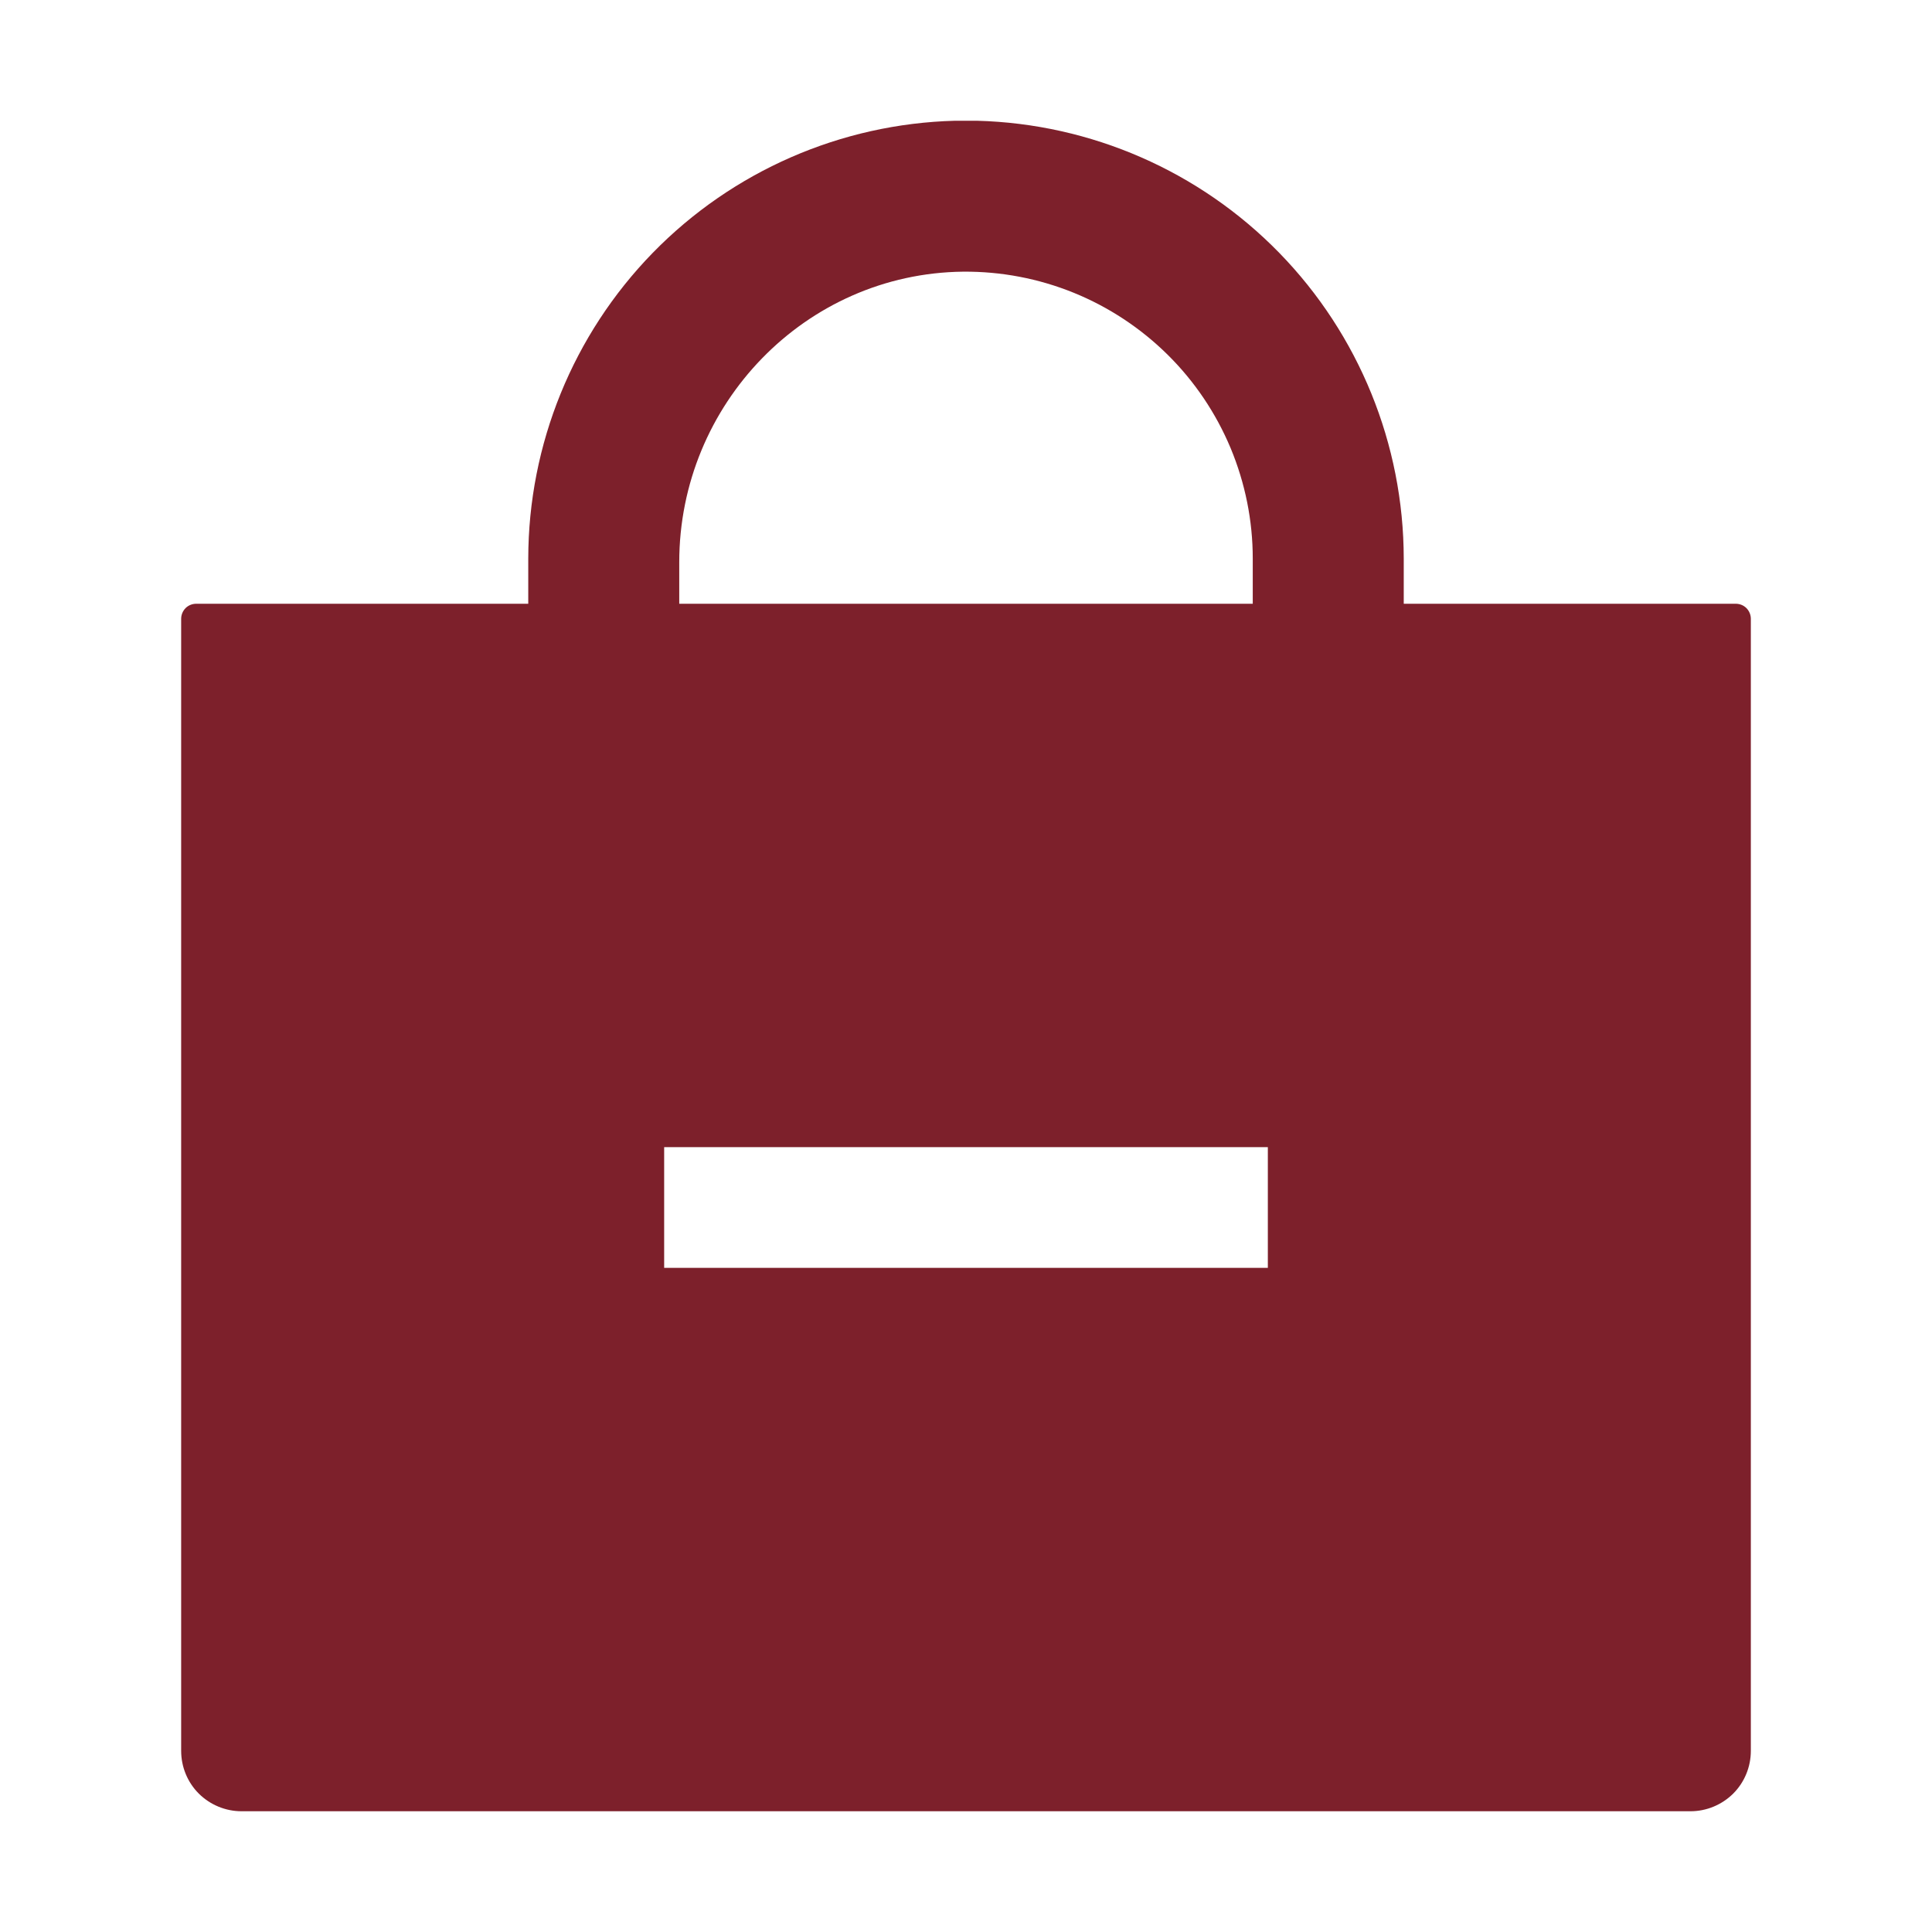 <?xml version="1.0" encoding="UTF-8"?> <svg xmlns="http://www.w3.org/2000/svg" width="26" height="26" viewBox="0 0 26 26" fill="none"><path d="M23.359 8.125H18.891V7.516C18.889 5.979 18.288 4.503 17.216 3.403C16.143 2.303 14.683 1.665 13.147 1.625H12.853C11.317 1.665 9.857 2.303 8.784 3.403C7.712 4.503 7.111 5.979 7.109 7.516V8.125H2.641C2.587 8.125 2.535 8.146 2.497 8.184C2.459 8.223 2.438 8.274 2.438 8.328V23.562C2.438 23.778 2.523 23.985 2.675 24.137C2.828 24.289 3.035 24.375 3.25 24.375H22.75C22.965 24.375 23.172 24.289 23.325 24.137C23.477 23.985 23.562 23.778 23.562 23.562V8.328C23.562 8.274 23.541 8.223 23.503 8.184C23.465 8.146 23.413 8.125 23.359 8.125ZM9.141 7.566C9.141 5.442 10.837 3.679 12.962 3.656C13.472 3.652 13.977 3.748 14.45 3.94C14.922 4.132 15.352 4.416 15.714 4.774C16.077 5.133 16.364 5.56 16.561 6.03C16.757 6.501 16.859 7.006 16.859 7.516V8.125H9.141V7.566ZM17.062 17.062H8.938V15.438H17.062V17.062Z" fill="#7D202B"></path></svg> 